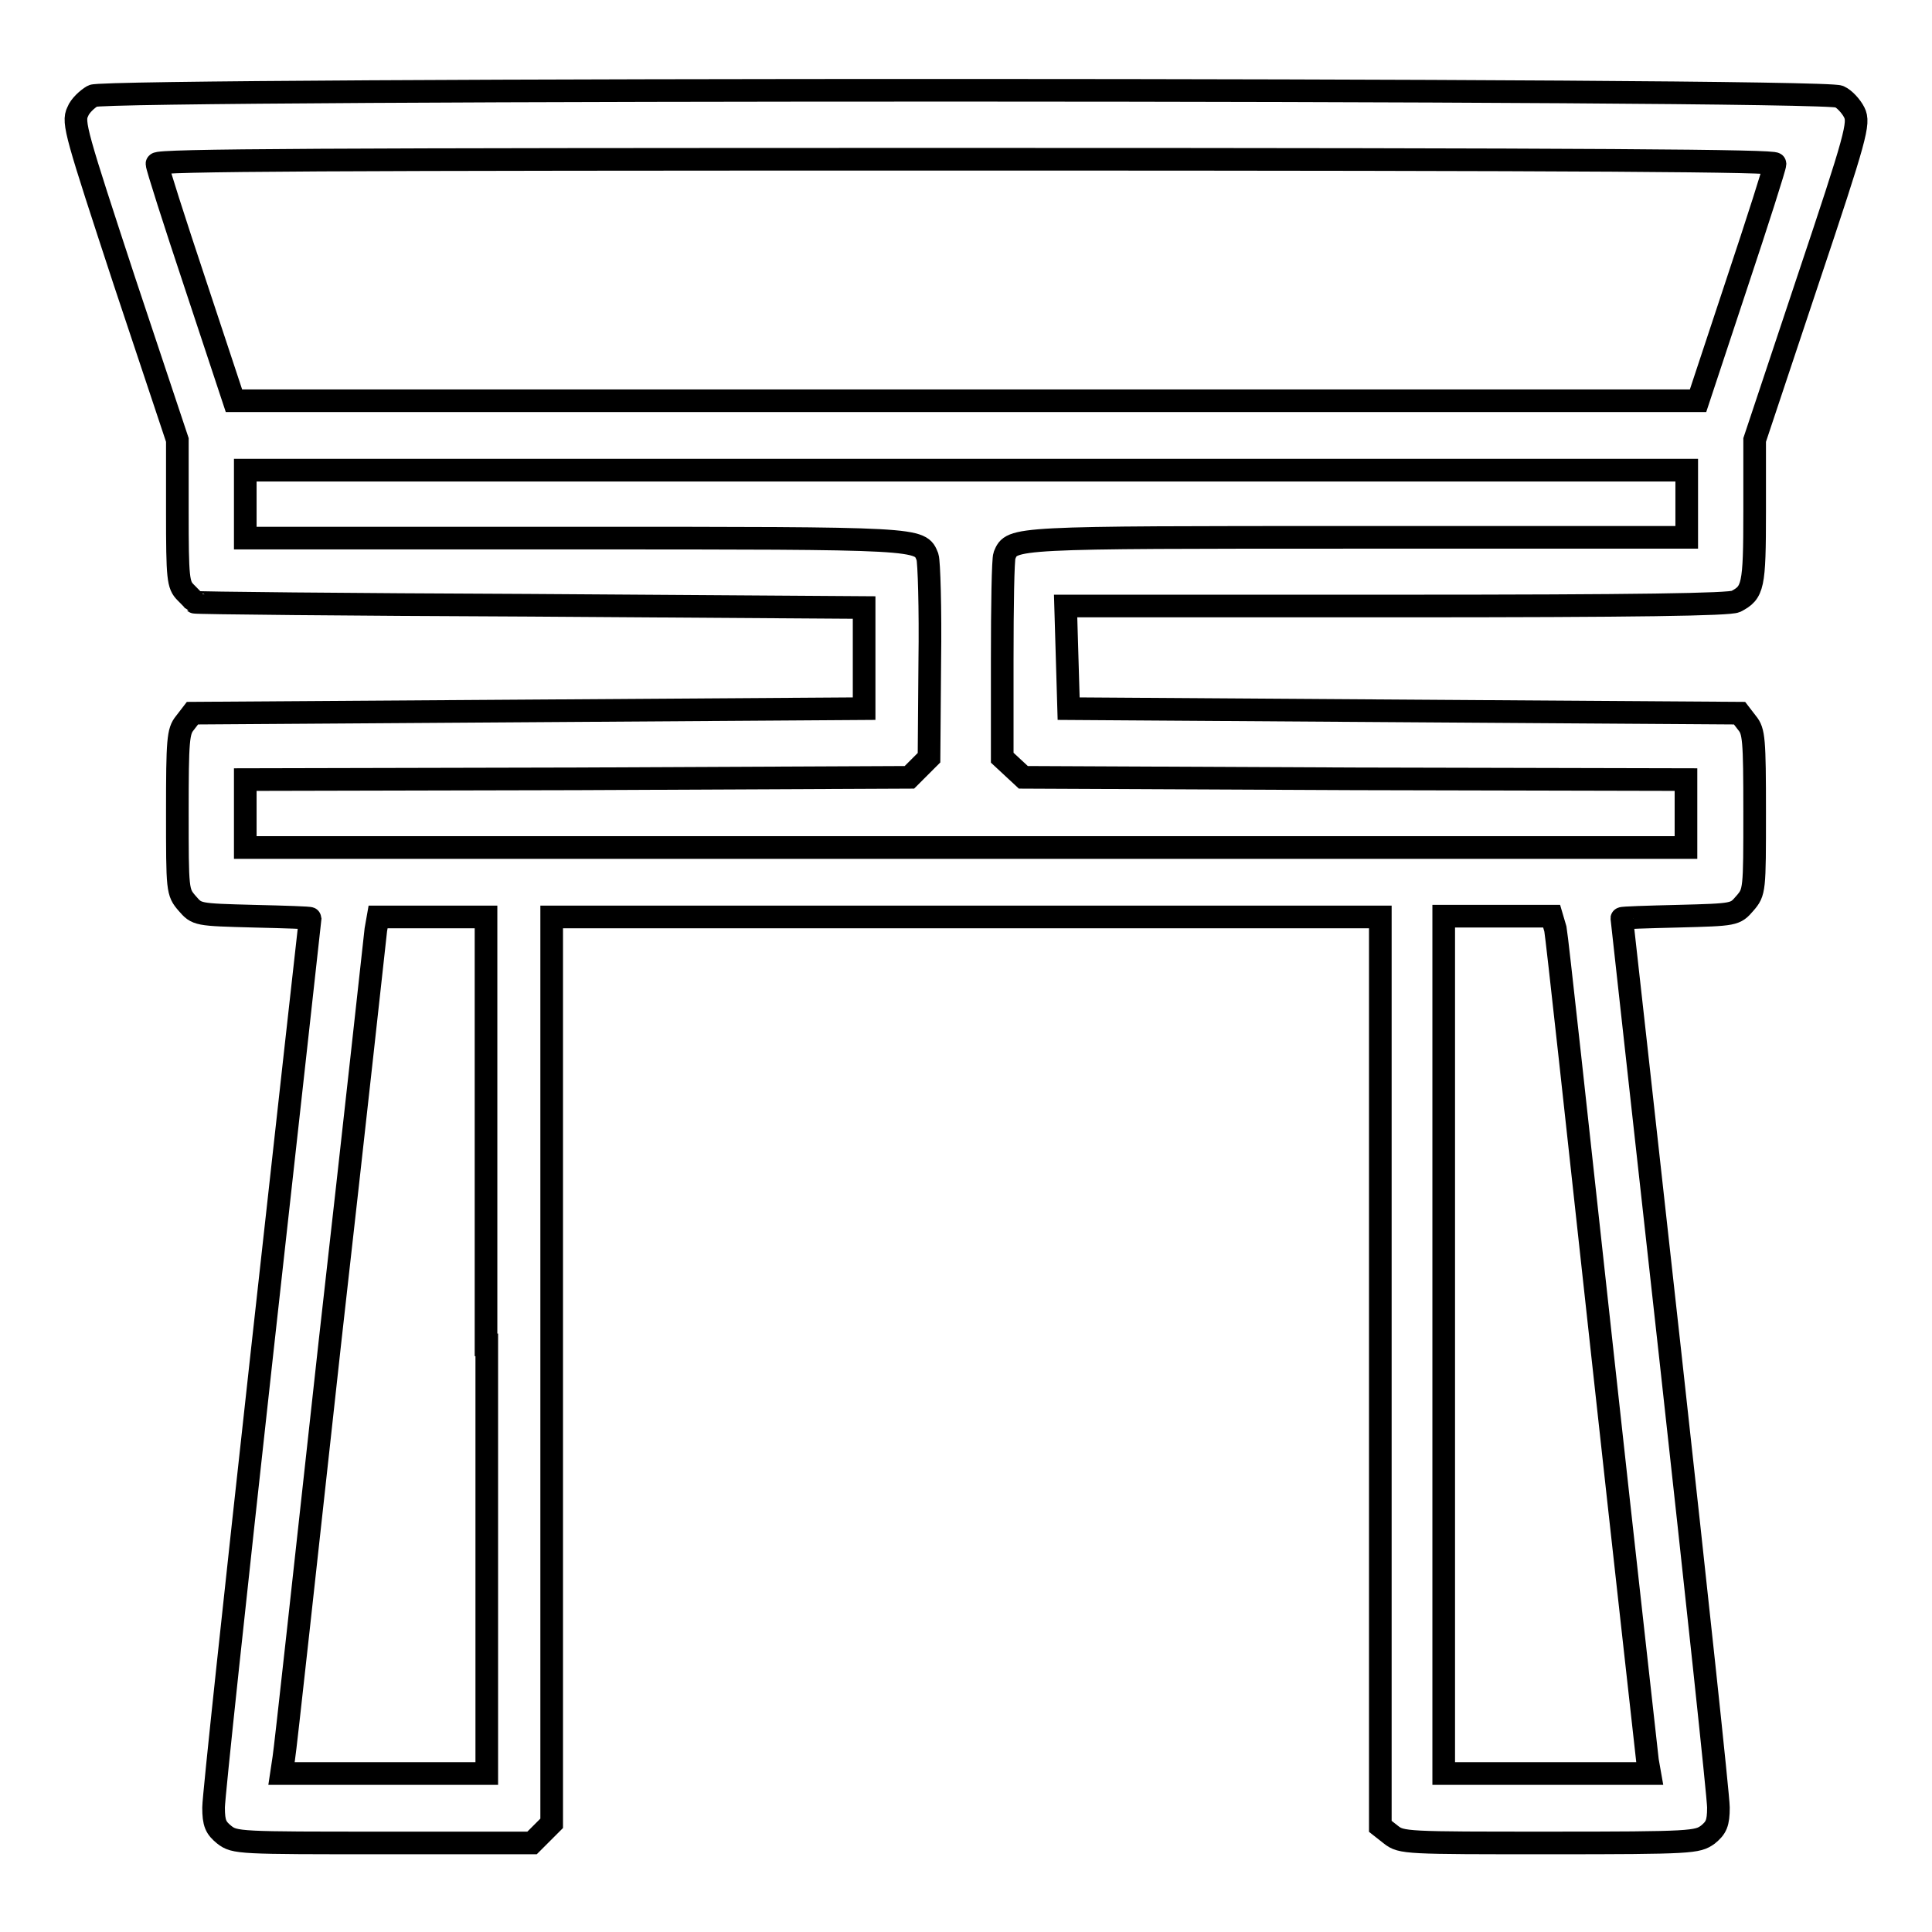 <?xml version="1.0" encoding="utf-8"?>
<!-- Svg Vector Icons : http://www.onlinewebfonts.com/icon -->
<!DOCTYPE svg PUBLIC "-//W3C//DTD SVG 1.1//EN" "http://www.w3.org/Graphics/SVG/1.1/DTD/svg11.dtd">
<svg version="1.1" xmlns="http://www.w3.org/2000/svg" xmlns:xlink="http://www.w3.org/1999/xlink" x="0px" y="0px" viewBox="0 0 256 256" enable-background="new 0 0 256 256" xml:space="preserve">
<g><g><g><path stroke-width="3" fill-opacity="0" stroke="#000000"  d="M12.3,12.7c-0.7,0.4-1.7,1.3-2,2.1c-0.7,1.4-0.2,3,6.2,22.5l7,21v9.5c0,8.9,0.1,9.7,1.1,10.7c0.6,0.6,1.2,1.2,1.2,1.3c0.1,0.1,20.1,0.3,44.4,0.4l44.3,0.3v6.7v6.7L70,94.2l-44.5,0.3l-1,1.3c-0.9,1.1-1,2.2-1,11.8c0,10.4,0,10.6,1.3,12.1c1.3,1.5,1.3,1.5,8.8,1.7c4.2,0.1,7.5,0.2,7.5,0.3c0,0.1-2.9,26-6.4,57.7c-3.5,31.7-6.4,58.7-6.4,60.1c0,2.1,0.3,2.7,1.4,3.6c1.4,1.1,2,1.1,21.1,1.1h19.7l1.3-1.3l1.3-1.3v-60.1v-60H128h54.9v60.2v60.3l1.4,1.1c1.4,1.1,2,1.1,21,1.1s19.6-0.1,21-1.1c1.1-0.9,1.4-1.5,1.4-3.6c0-1.4-2.9-28.4-6.4-60.1s-6.4-57.6-6.4-57.7c0-0.1,3.4-0.2,7.5-0.3c7.5-0.2,7.5-0.2,8.8-1.7c1.3-1.5,1.3-1.7,1.3-12.1c0-9.7-0.1-10.7-1-11.8l-1-1.3L186,94.2l-44.4-0.3l-0.2-6.8l-0.2-6.8h43.8c32.3,0,44.1-0.2,45-0.6c2.3-1.2,2.5-1.9,2.5-11.9v-9.5l7-21c6.5-19.4,6.9-21,6.2-22.4c-0.4-0.8-1.3-1.8-2-2.1C241.8,11.7,14.2,11.7,12.3,12.7z M235.2,21.7c0,0.4-2.3,7.6-5.1,16L225,53.1h-97H31l-5.1-15.4c-2.8-8.4-5.1-15.6-5.1-16c0-0.5,21.8-0.6,107.2-0.6C213.4,21.1,235.2,21.3,235.2,21.7z M223.5,66.7v4.5H180c-46.1,0-45.9,0-46.9,2.4c-0.2,0.5-0.3,6.7-0.3,13.8v13l1.4,1.3l1.4,1.3l43.9,0.2l43.9,0.1v4.5v4.5H128H32.5v-4.5v-4.5l44-0.1l44-0.2l1.3-1.3l1.3-1.3l0.1-12.8c0.1-7-0.1-13.2-0.3-13.8c-1-2.5-0.5-2.5-46.9-2.5H32.5v-4.5v-4.5H128h95.5V66.7z M64.5,178.2V235H50.9H37.3l0.3-2c0.2-1.1,2.9-25.9,6.1-55c3.3-29.2,6-53.9,6.1-54.8l0.3-1.7h7.1h7.2V178.2L64.5,178.2z M206.1,123.1c0.2,1,2.9,25.8,6.1,55.1c3.2,29.3,6,54.1,6.1,55.1l0.3,1.7h-13.7h-13.6v-56.8v-56.8h7.2h7.1L206.1,123.1z"/></g></g></g>
</svg>